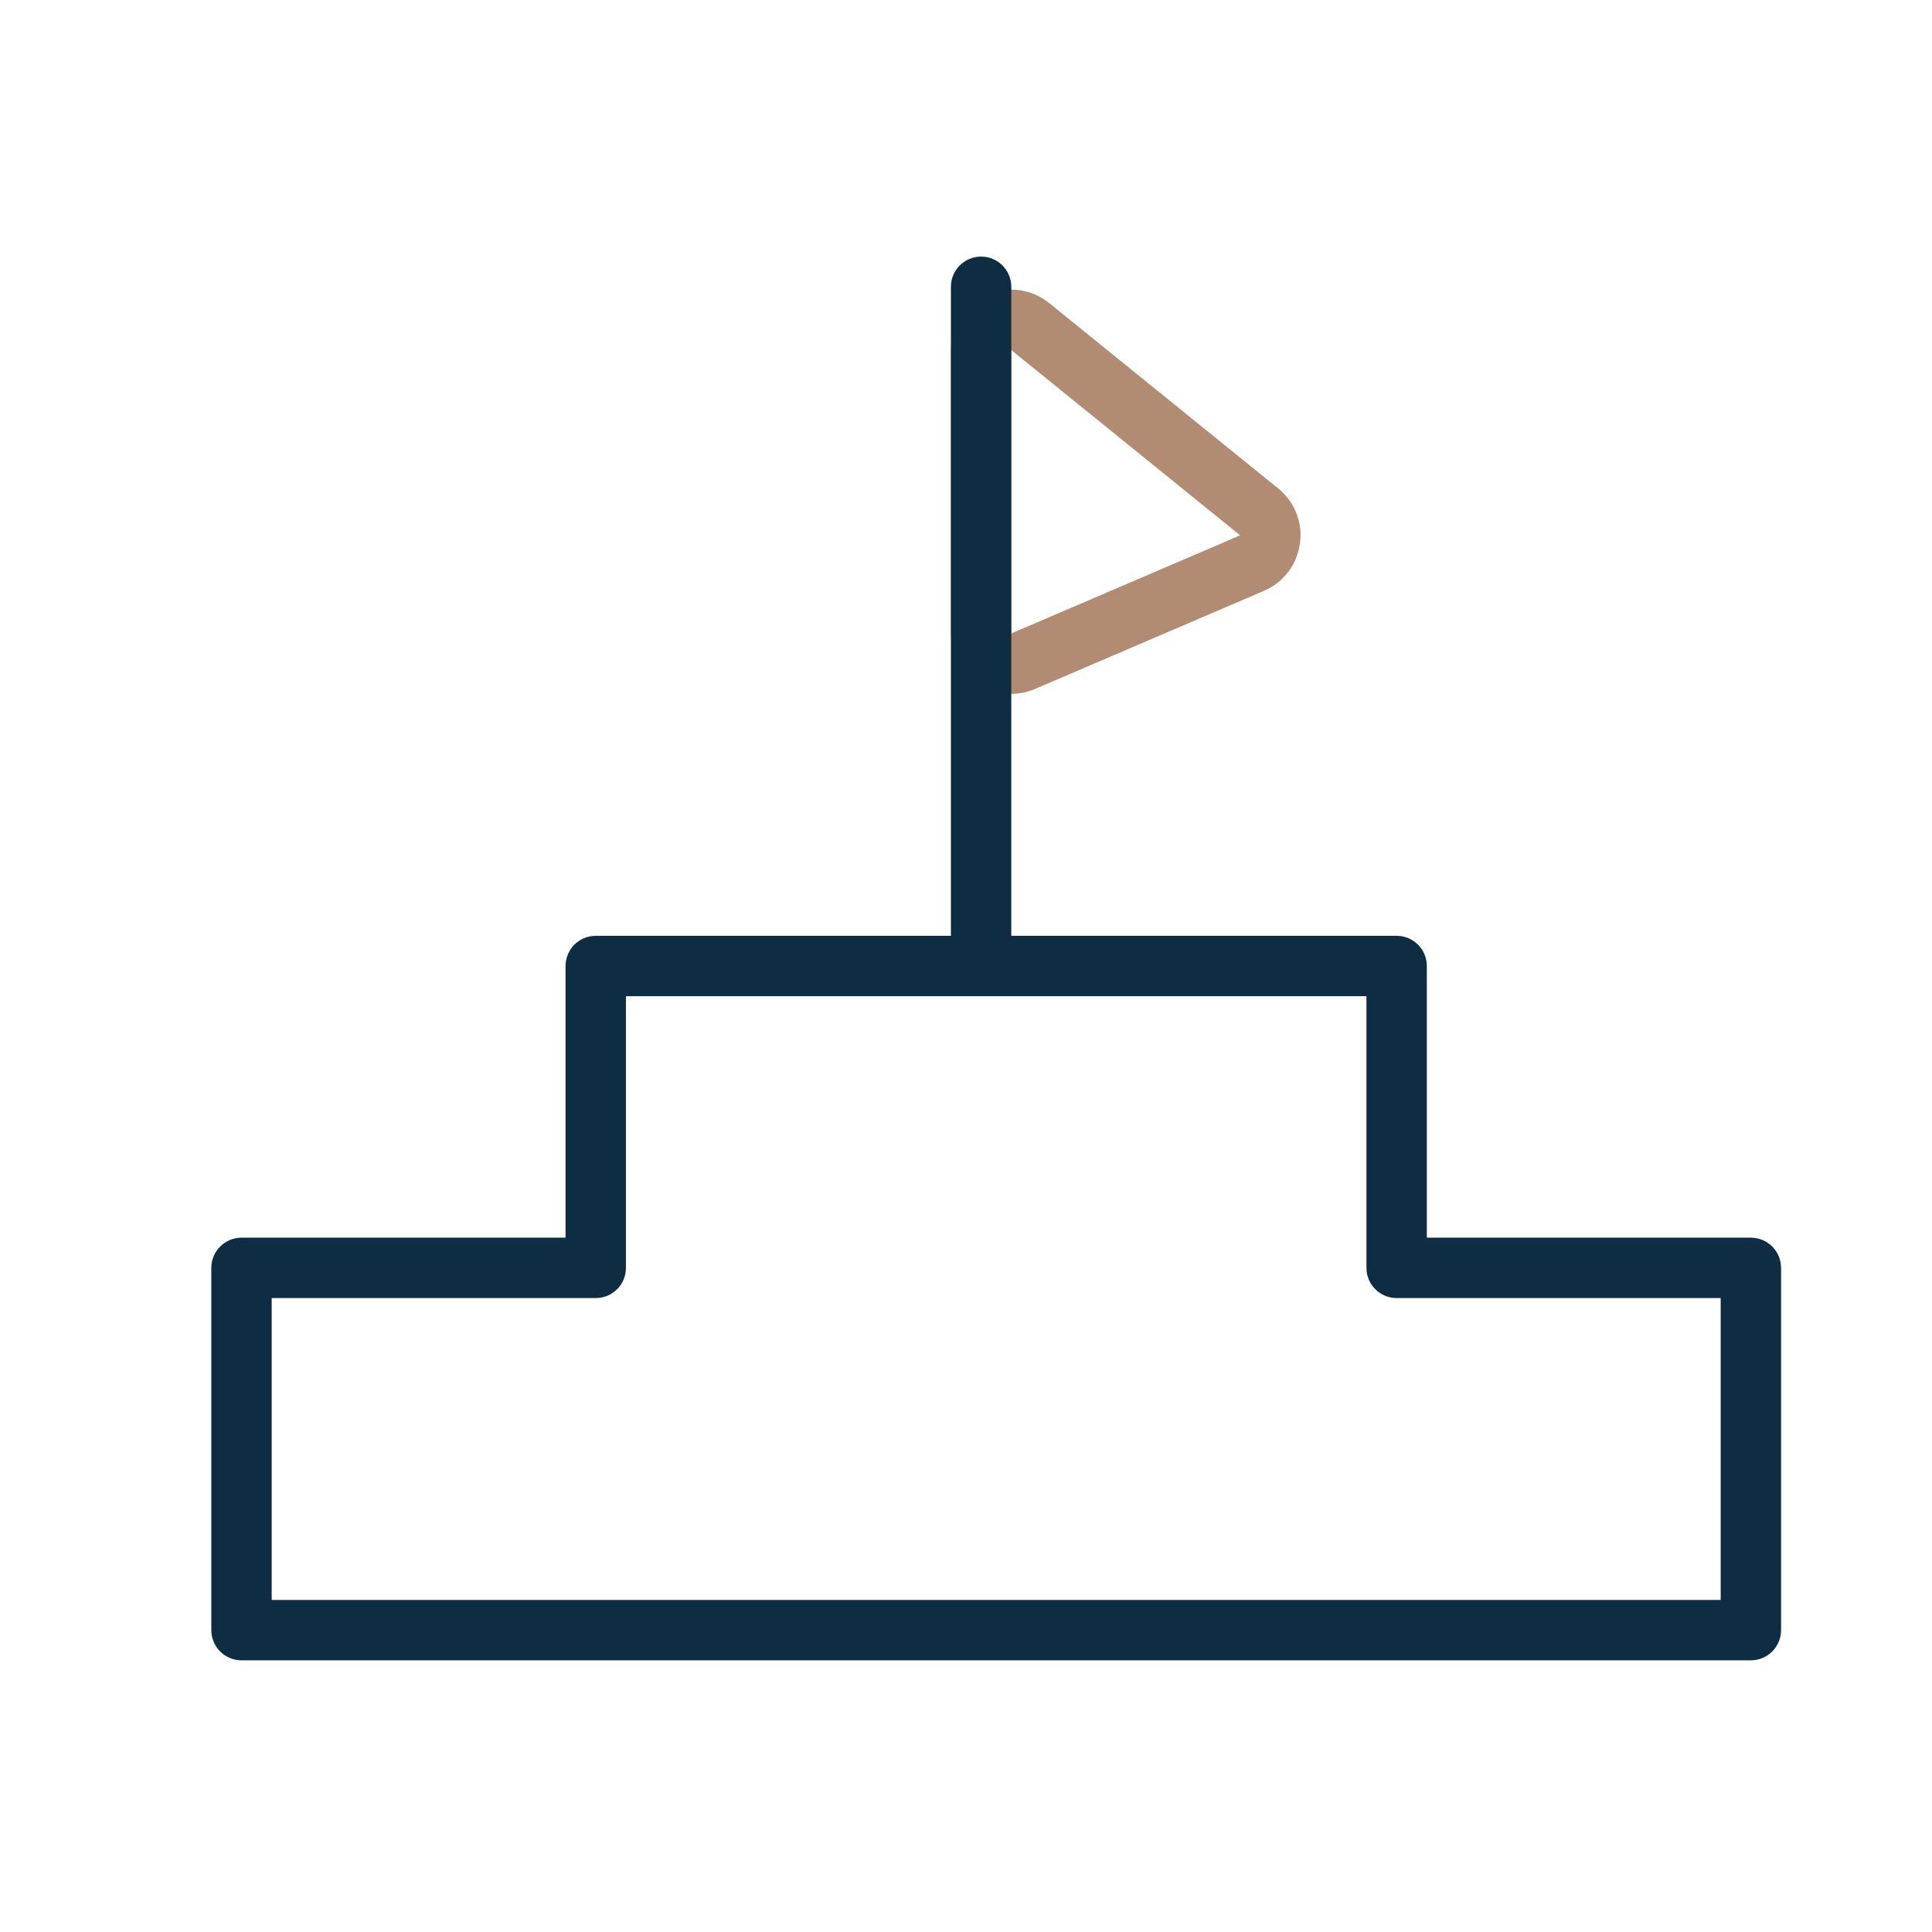 <svg width="64" height="64" viewBox="0 0 64 64" fill="none" xmlns="http://www.w3.org/2000/svg">
<path d="M41.711 16.957L34.129 10.819C33.475 10.29 32.5 10.755 32.5 11.596V20.983C32.5 21.701 33.234 22.185 33.894 21.903L41.476 18.653C42.168 18.357 42.297 17.43 41.711 16.957Z" stroke="#B18B72" stroke-width="2" stroke-linecap="round" stroke-linejoin="round"/>
<path fill-rule="evenodd" clip-rule="evenodd" d="M33.5 9.5C33.5 8.948 33.052 8.5 32.5 8.5C31.948 8.5 31.5 8.948 31.5 9.5V31H19.735C19.182 31 18.735 31.448 18.735 32V41H8C7.448 41 7 41.448 7 42V54C7 54.552 7.448 55 8 55H33H58C58.552 55 59 54.552 59 54V42C59 41.448 58.552 41 58 41H47.265V32C47.265 31.448 46.818 31 46.265 31H33.5V9.5ZM32.5 33H20.735V42C20.735 42.552 20.287 43 19.735 43H9V53H33H57V43H46.265C45.713 43 45.265 42.552 45.265 42V33H33H32.5Z" fill="#0E2D42"/>
</svg>

